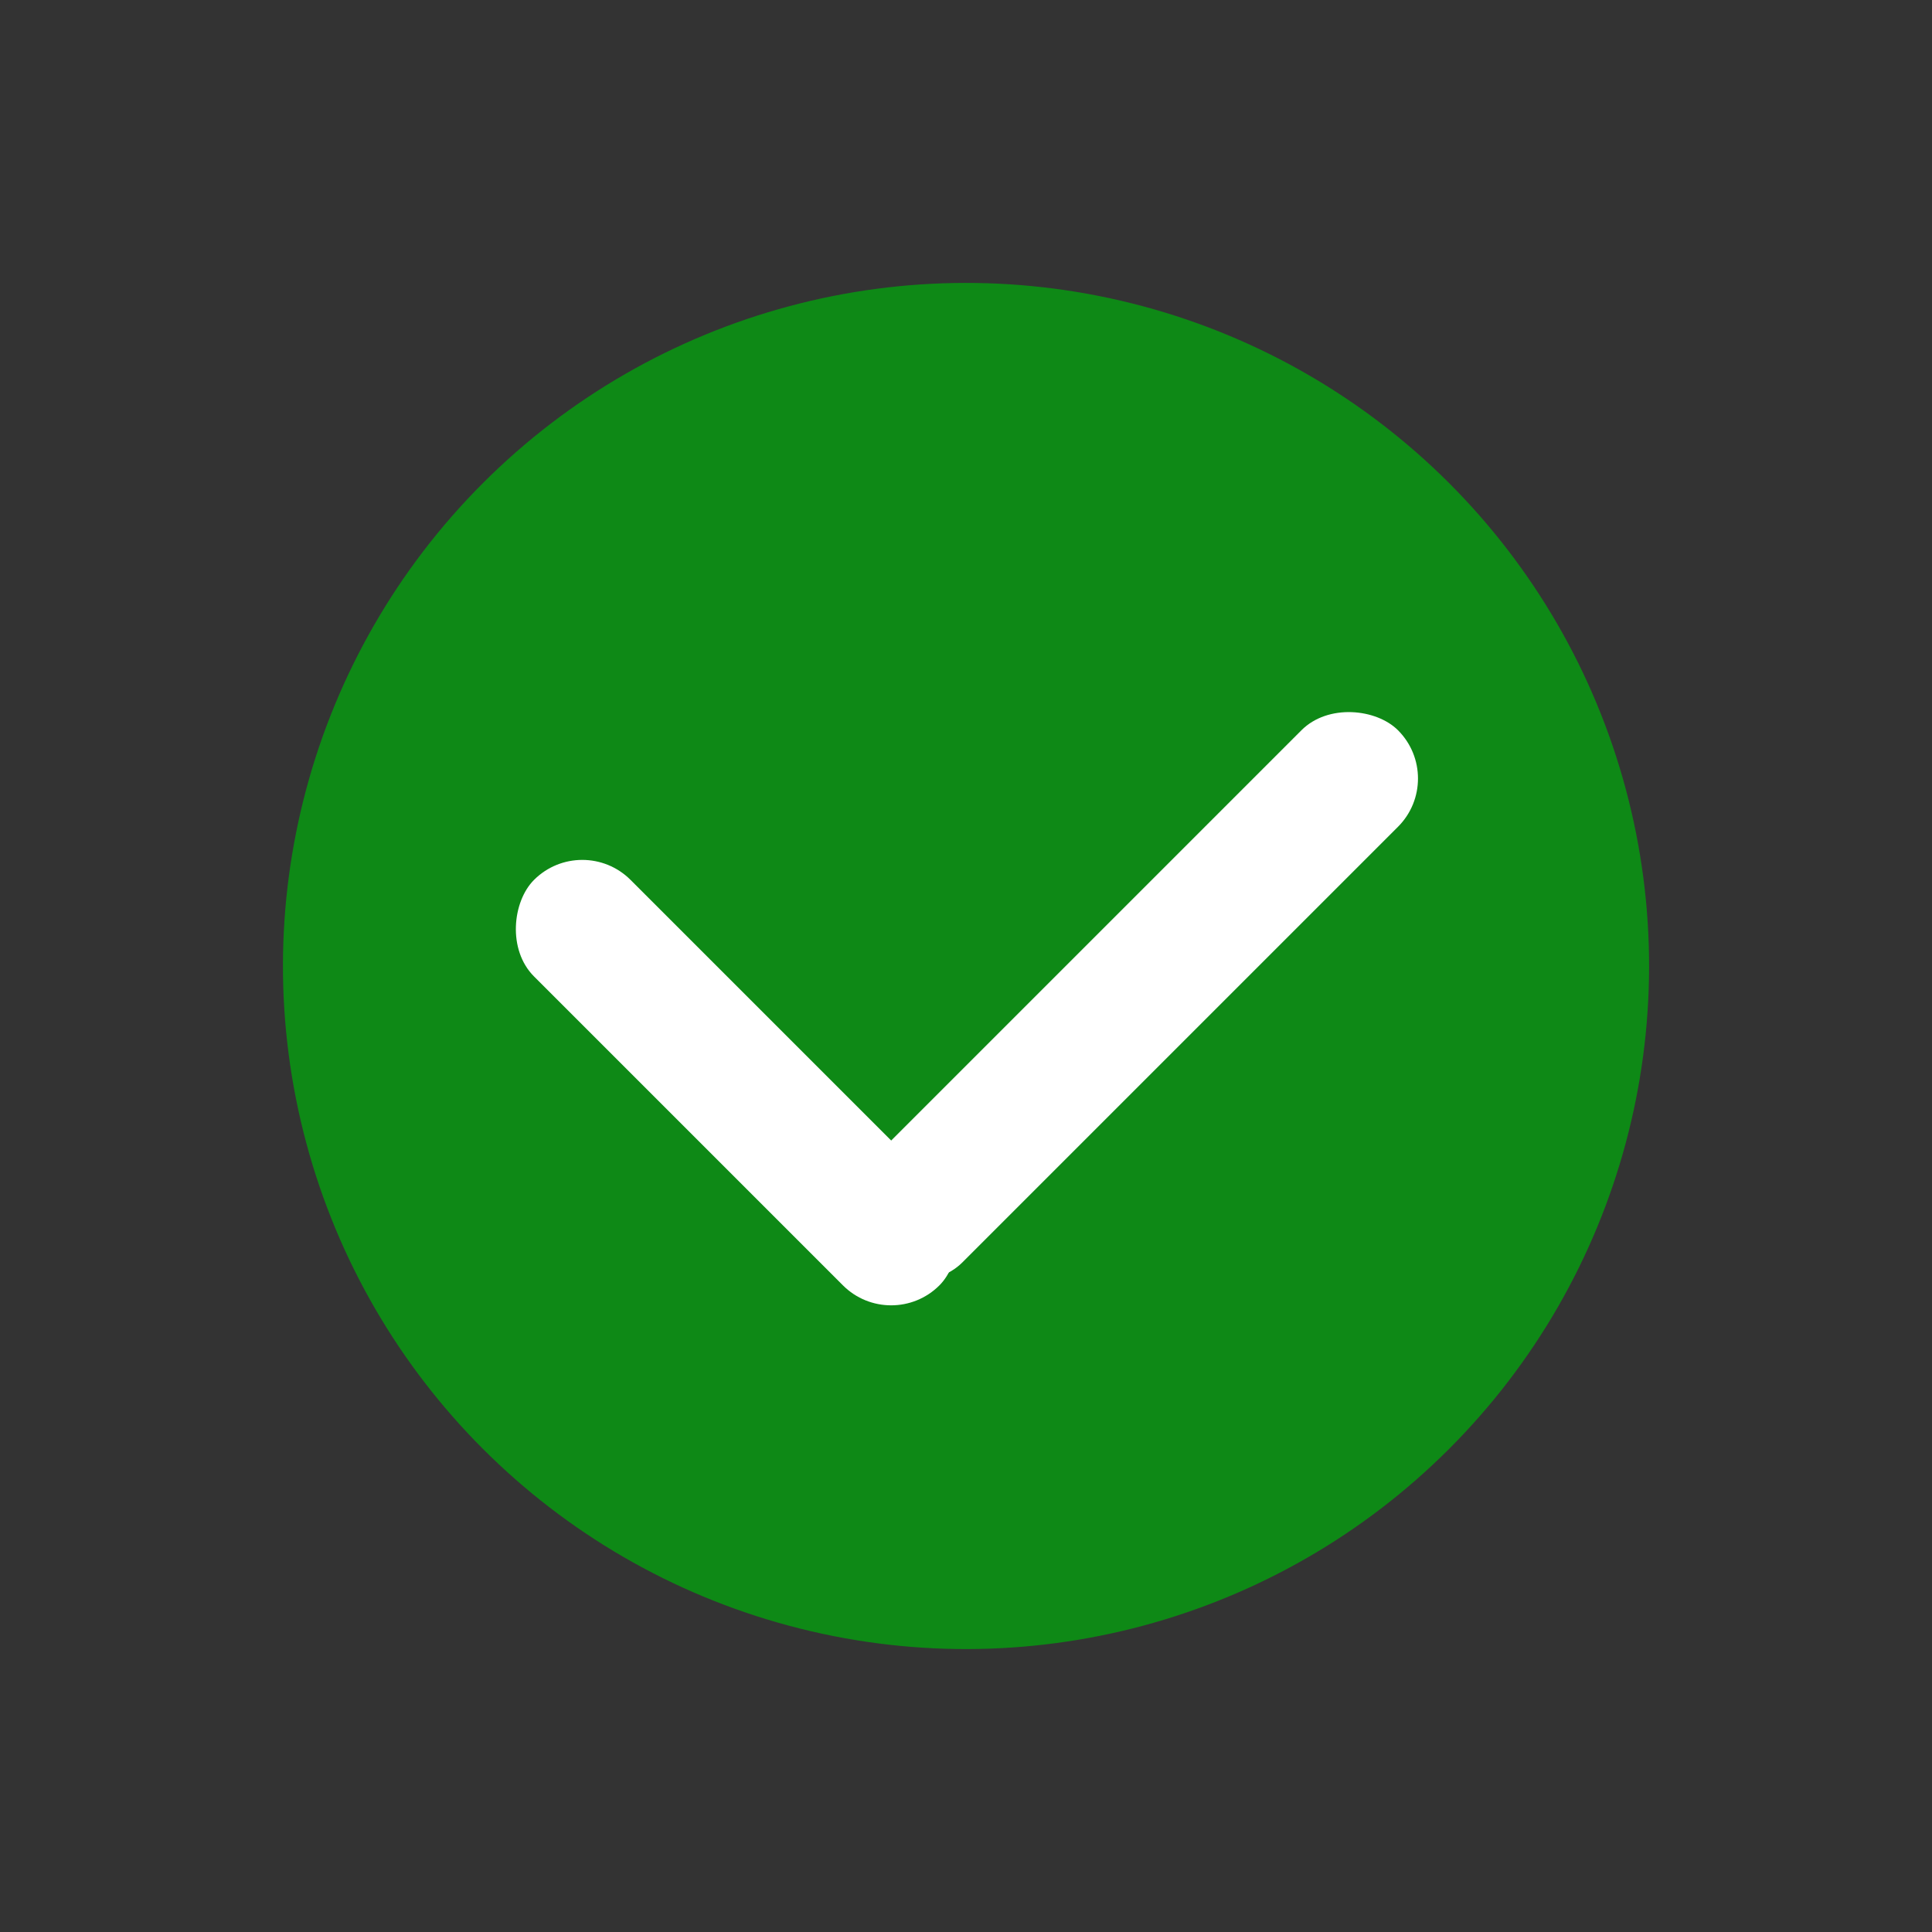 <svg xmlns="http://www.w3.org/2000/svg" width="53.913" height="53.913" viewBox="0 0 53.913 53.913"><rect x="0" y="0" width="53.913" height="53.913" fill="#333333" stroke="none"/><defs><style>.a{fill:#0e8916;}.b{fill:#fff;}</style></defs><g transform="translate(-665 -887.044)"><circle class="a" cx="19.061" cy="19.061" r="19.061" transform="translate(691.957 887.044) rotate(45)"/><g transform="translate(848.126 -221.12) rotate(45)"><rect class="b" width="16" height="3.81" rx="1.905" transform="translate(682 918)"/><rect class="b" width="21" height="3.81" rx="1.905" transform="translate(698 899.904) rotate(90)"/></g></g></svg>